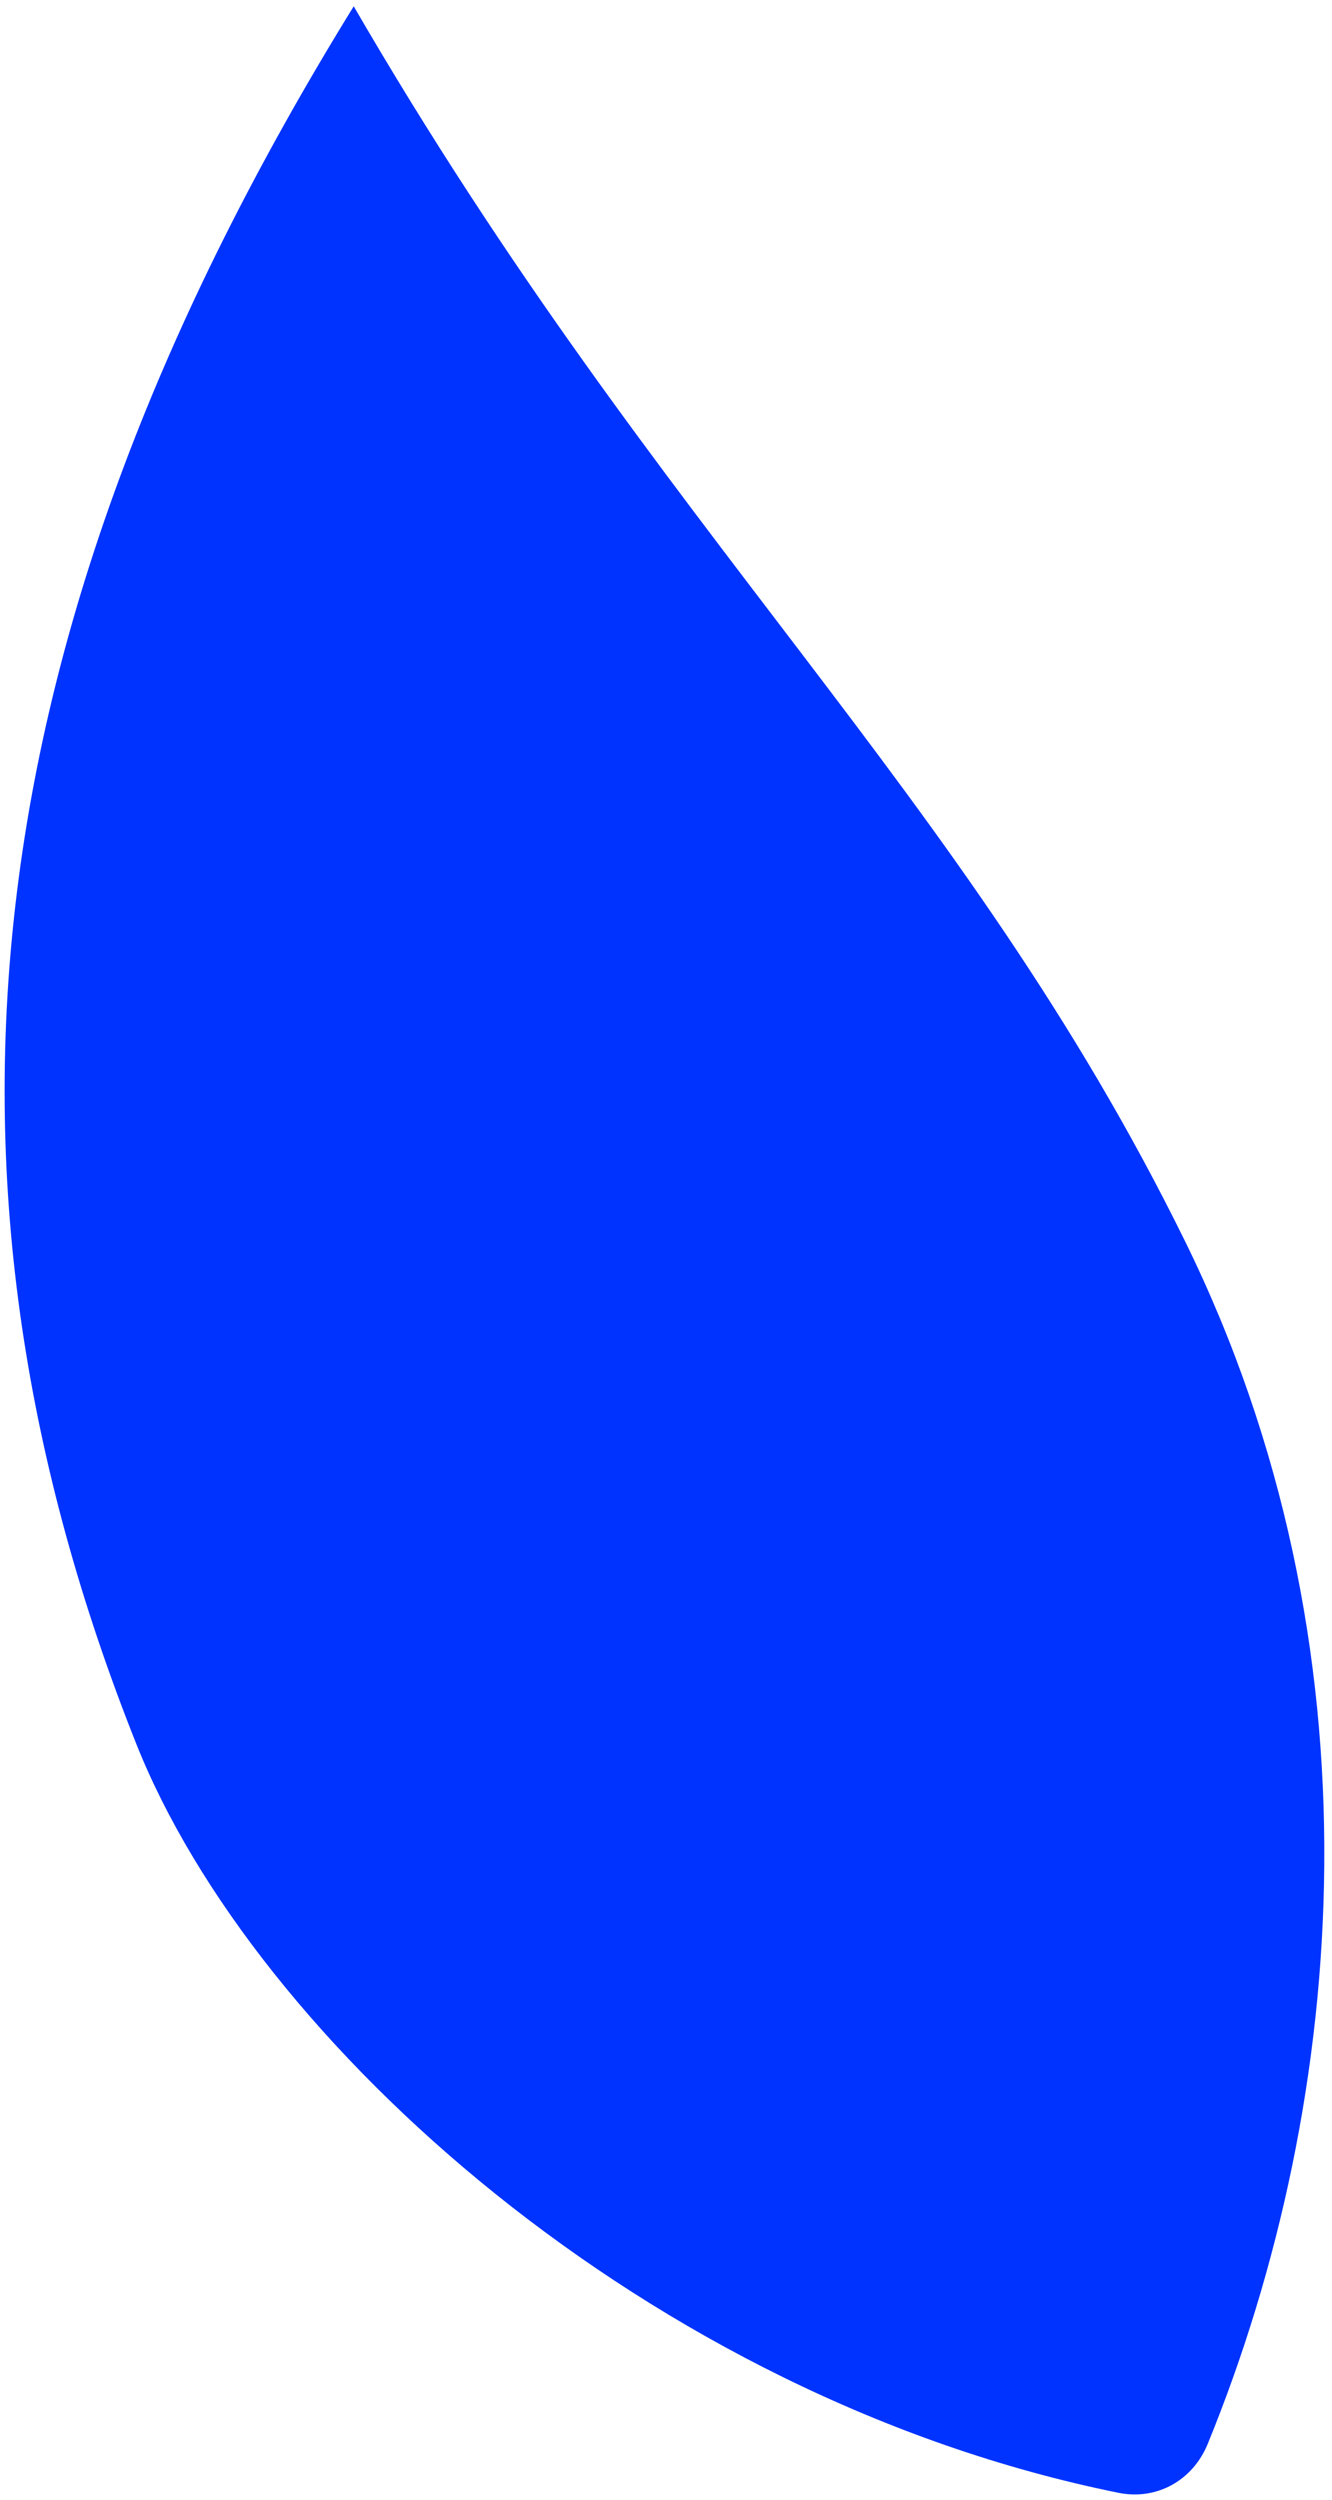 <?xml version="1.0" encoding="UTF-8"?><svg xmlns="http://www.w3.org/2000/svg" xmlns:xlink="http://www.w3.org/1999/xlink" xmlns:avocode="https://avocode.com/" id="SVGDoc658096ecce24d" width="89px" height="167px" version="1.1" viewBox="0 0 89 167" aria-hidden="true"><defs><linearGradient class="cerosgradient" data-cerosgradient="true" id="CerosGradient_id546c1207e" gradientUnits="userSpaceOnUse" x1="50%" y1="100%" x2="50%" y2="0%"><stop offset="0%" stop-color="#d1d1d1"/><stop offset="100%" stop-color="#d1d1d1"/></linearGradient><linearGradient/></defs><g><g clip-path="url(#clip-695625F5-4C4B-4C9D-8E8E-BBA9ED4BD787)"><path d="M9.105,116.489c-14.82,-37.228 -11.515,-73.891 14.53,-116.069c20.502,35.347 40.76,52.416 55.549,82.5c13.291,27.037 11.003,57.092 1.518,80.32c-1.007,2.468 -3.423,3.795 -5.969,3.279c-31.375,-6.356 -57.728,-30.186 -65.628,-50.03" fill="#0033ff" fill-opacity="1"/></g></g></svg>